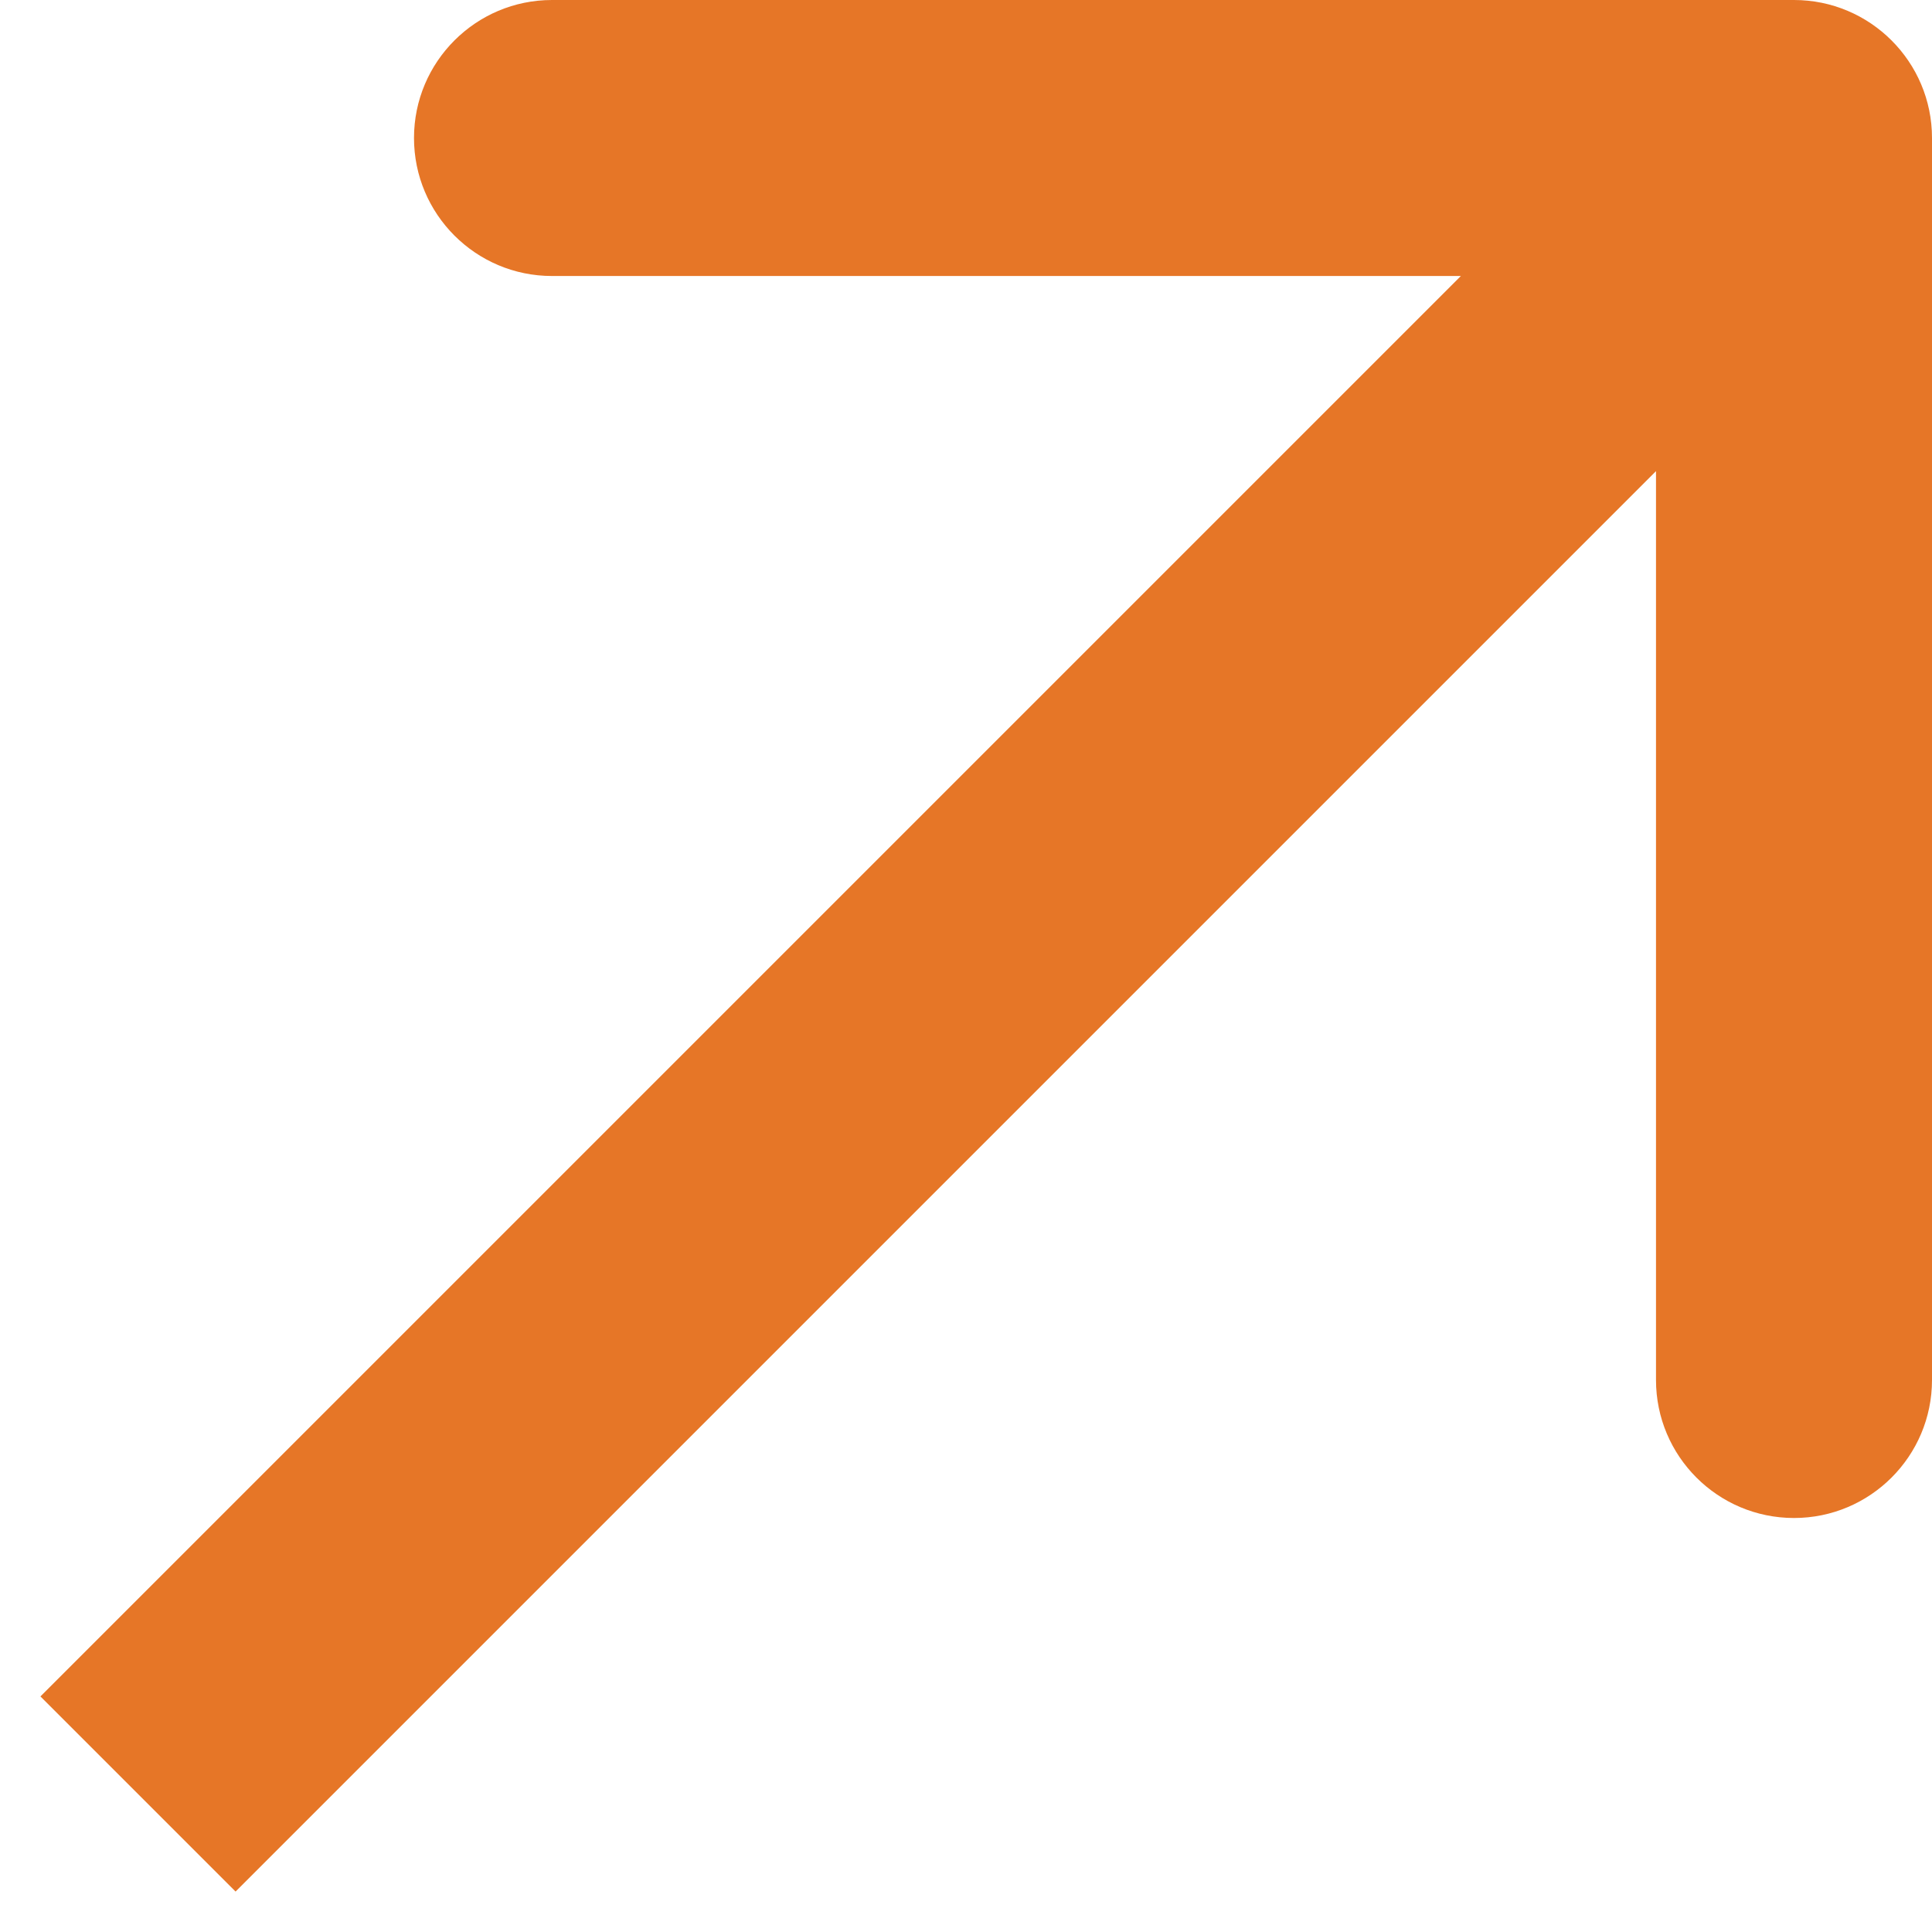 <svg xmlns="http://www.w3.org/2000/svg" width="14" height="14" viewBox="0 0 14 14" fill="none"><path d="M14 1C14 0.448 13.552 -5.83668e-07 13 -5.83668e-07L4 -5.83668e-07C3.448 -5.83668e-07 3 0.448 3 1C3 1.552 3.448 2 4 2H12V10C12 10.552 12.448 11 13 11C13.552 11 14 10.552 14 10L14 1ZM1.707 13.707L13.707 1.707L12.293 0.293L0.293 12.293L1.707 13.707Z" fill="#E67627"></path></svg>